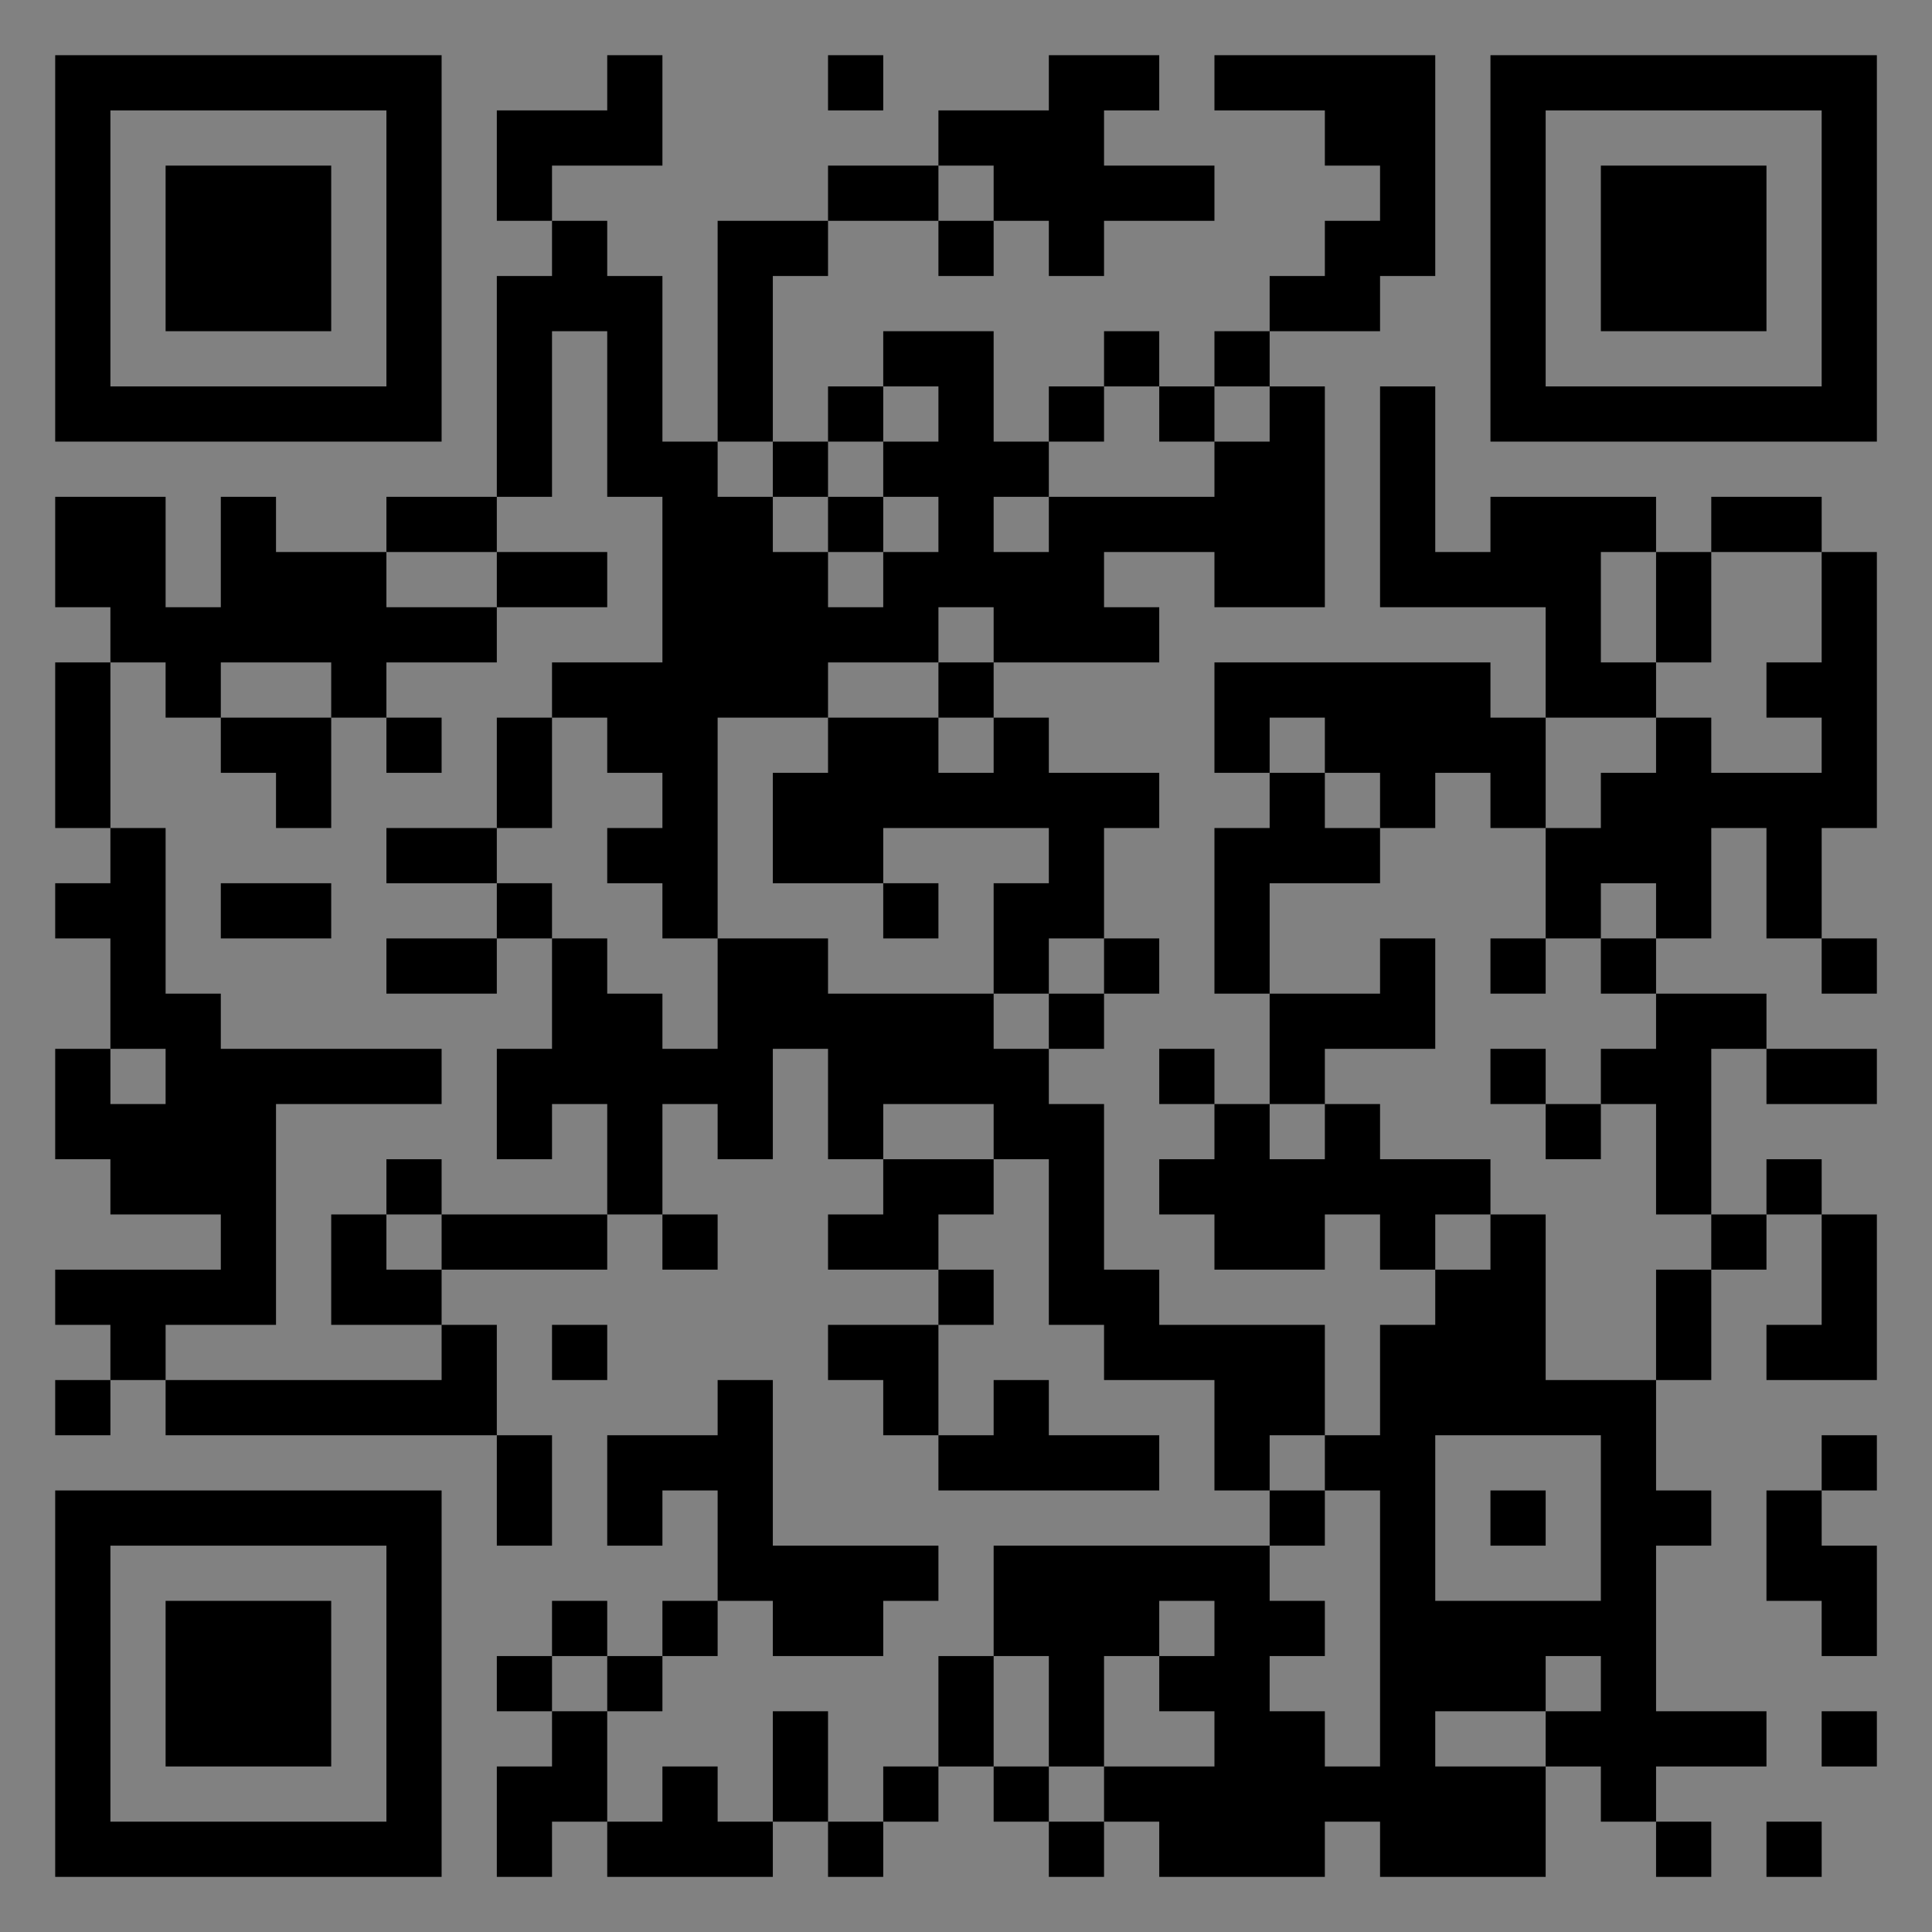 <?xml version="1.0" encoding="UTF-8"?>
<svg xmlns="http://www.w3.org/2000/svg" version="1.1" width="400" height="400" viewBox="0 0 400 400"><rect x="0" y="0" width="400" height="400" fill="#808080" stroke="none"/><rect x="0" y="0" width="400" height="400" fill="#ffffff" fill-opacity="0.01"/><g transform="scale(11.429)"><g transform="translate(1.000,1.000)"><path fill-rule="evenodd" d="M10 0L10 1L8 1L8 3L9 3L9 4L8 4L8 8L6 8L6 9L4 9L4 8L3 8L3 10L2 10L2 8L0 8L0 10L1 10L1 11L0 11L0 14L1 14L1 15L0 15L0 16L1 16L1 18L0 18L0 20L1 20L1 21L3 21L3 22L0 22L0 23L1 23L1 24L0 24L0 25L1 25L1 24L2 24L2 25L8 25L8 27L9 27L9 25L8 25L8 23L7 23L7 22L10 22L10 21L11 21L11 22L12 22L12 21L11 21L11 19L12 19L12 20L13 20L13 18L14 18L14 20L15 20L15 21L14 21L14 22L16 22L16 23L14 23L14 24L15 24L15 25L16 25L16 26L20 26L20 25L18 25L18 24L17 24L17 25L16 25L16 23L17 23L17 22L16 22L16 21L17 21L17 20L18 20L18 23L19 23L19 24L21 24L21 26L22 26L22 27L17 27L17 29L16 29L16 31L15 31L15 32L14 32L14 30L13 30L13 32L12 32L12 31L11 31L11 32L10 32L10 30L11 30L11 29L12 29L12 28L13 28L13 29L15 29L15 28L16 28L16 27L13 27L13 24L12 24L12 25L10 25L10 27L11 27L11 26L12 26L12 28L11 28L11 29L10 29L10 28L9 28L9 29L8 29L8 30L9 30L9 31L8 31L8 33L9 33L9 32L10 32L10 33L13 33L13 32L14 32L14 33L15 33L15 32L16 32L16 31L17 31L17 32L18 32L18 33L19 33L19 32L20 32L20 33L23 33L23 32L24 32L24 33L27 33L27 31L28 31L28 32L29 32L29 33L30 33L30 32L29 32L29 31L31 31L31 30L29 30L29 27L30 27L30 26L29 26L29 24L30 24L30 22L31 22L31 21L32 21L32 23L31 23L31 24L33 24L33 21L32 21L32 20L31 20L31 21L30 21L30 18L31 18L31 19L33 19L33 18L31 18L31 17L29 17L29 16L30 16L30 14L31 14L31 16L32 16L32 17L33 17L33 16L32 16L32 14L33 14L33 9L32 9L32 8L30 8L30 9L29 9L29 8L26 8L26 9L25 9L25 6L24 6L24 10L27 10L27 12L26 12L26 11L21 11L21 13L22 13L22 14L21 14L21 17L22 17L22 19L21 19L21 18L20 18L20 19L21 19L21 20L20 20L20 21L21 21L21 22L23 22L23 21L24 21L24 22L25 22L25 23L24 23L24 25L23 25L23 23L20 23L20 22L19 22L19 19L18 19L18 18L19 18L19 17L20 17L20 16L19 16L19 14L20 14L20 13L18 13L18 12L17 12L17 11L20 11L20 10L19 10L19 9L21 9L21 10L23 10L23 6L22 6L22 5L24 5L24 4L25 4L25 0L21 0L21 1L23 1L23 2L24 2L24 3L23 3L23 4L22 4L22 5L21 5L21 6L20 6L20 5L19 5L19 6L18 6L18 7L17 7L17 5L15 5L15 6L14 6L14 7L13 7L13 4L14 4L14 3L16 3L16 4L17 4L17 3L18 3L18 4L19 4L19 3L21 3L21 2L19 2L19 1L20 1L20 0L18 0L18 1L16 1L16 2L14 2L14 3L12 3L12 7L11 7L11 4L10 4L10 3L9 3L9 2L11 2L11 0ZM14 0L14 1L15 1L15 0ZM16 2L16 3L17 3L17 2ZM9 5L9 8L8 8L8 9L6 9L6 10L8 10L8 11L6 11L6 12L5 12L5 11L3 11L3 12L2 12L2 11L1 11L1 14L2 14L2 17L3 17L3 18L7 18L7 19L4 19L4 23L2 23L2 24L7 24L7 23L5 23L5 21L6 21L6 22L7 22L7 21L10 21L10 19L9 19L9 20L8 20L8 18L9 18L9 16L10 16L10 17L11 17L11 18L12 18L12 16L14 16L14 17L17 17L17 18L18 18L18 17L19 17L19 16L18 16L18 17L17 17L17 15L18 15L18 14L15 14L15 15L13 15L13 13L14 13L14 12L16 12L16 13L17 13L17 12L16 12L16 11L17 11L17 10L16 10L16 11L14 11L14 12L12 12L12 16L11 16L11 15L10 15L10 14L11 14L11 13L10 13L10 12L9 12L9 11L11 11L11 8L10 8L10 5ZM15 6L15 7L14 7L14 8L13 8L13 7L12 7L12 8L13 8L13 9L14 9L14 10L15 10L15 9L16 9L16 8L15 8L15 7L16 7L16 6ZM19 6L19 7L18 7L18 8L17 8L17 9L18 9L18 8L21 8L21 7L22 7L22 6L21 6L21 7L20 7L20 6ZM14 8L14 9L15 9L15 8ZM8 9L8 10L10 10L10 9ZM28 9L28 11L29 11L29 12L27 12L27 14L26 14L26 13L25 13L25 14L24 14L24 13L23 13L23 12L22 12L22 13L23 13L23 14L24 14L24 15L22 15L22 17L24 17L24 16L25 16L25 18L23 18L23 19L22 19L22 20L23 20L23 19L24 19L24 20L26 20L26 21L25 21L25 22L26 22L26 21L27 21L27 24L29 24L29 22L30 22L30 21L29 21L29 19L28 19L28 18L29 18L29 17L28 17L28 16L29 16L29 15L28 15L28 16L27 16L27 14L28 14L28 13L29 13L29 12L30 12L30 13L32 13L32 12L31 12L31 11L32 11L32 9L30 9L30 11L29 11L29 9ZM3 12L3 13L4 13L4 14L5 14L5 12ZM6 12L6 13L7 13L7 12ZM8 12L8 14L6 14L6 15L8 15L8 16L6 16L6 17L8 17L8 16L9 16L9 15L8 15L8 14L9 14L9 12ZM3 15L3 16L5 16L5 15ZM15 15L15 16L16 16L16 15ZM26 16L26 17L27 17L27 16ZM1 18L1 19L2 19L2 18ZM26 18L26 19L27 19L27 20L28 20L28 19L27 19L27 18ZM15 19L15 20L17 20L17 19ZM6 20L6 21L7 21L7 20ZM9 23L9 24L10 24L10 23ZM22 25L22 26L23 26L23 27L22 27L22 28L23 28L23 29L22 29L22 30L23 30L23 31L24 31L24 26L23 26L23 25ZM25 25L25 28L28 28L28 25ZM32 25L32 26L31 26L31 28L32 28L32 29L33 29L33 27L32 27L32 26L33 26L33 25ZM26 26L26 27L27 27L27 26ZM20 28L20 29L19 29L19 31L18 31L18 29L17 29L17 31L18 31L18 32L19 32L19 31L21 31L21 30L20 30L20 29L21 29L21 28ZM9 29L9 30L10 30L10 29ZM27 29L27 30L25 30L25 31L27 31L27 30L28 30L28 29ZM32 30L32 31L33 31L33 30ZM31 32L31 33L32 33L32 32ZM0 0L0 7L7 7L7 0ZM1 1L1 6L6 6L6 1ZM2 2L2 5L5 5L5 2ZM33 0L26 0L26 7L33 7ZM32 1L27 1L27 6L32 6ZM31 2L28 2L28 5L31 5ZM0 33L7 33L7 26L0 26ZM1 32L6 32L6 27L1 27ZM2 31L5 31L5 28L2 28Z" fill="#000000"/></g></g></svg>
